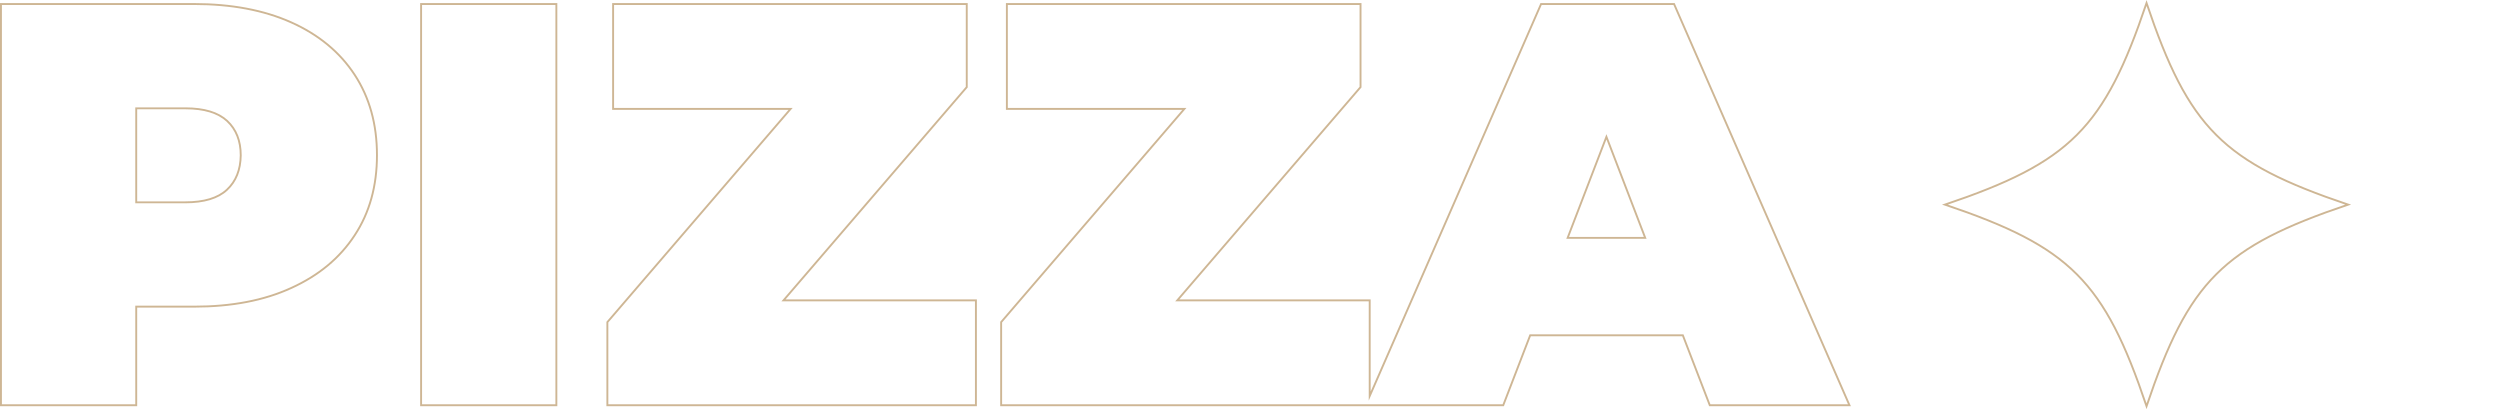 <svg xmlns="http://www.w3.org/2000/svg" xml:space="preserve" viewBox="0 0 1308.5 214.2">
  <path fill="none" stroke="#ceb694ff" stroke-miterlimit="10" d="M152.4 11.7c-14.3-6.4-31.3-9.6-50.9-9.6H.5v210h70.8v-51.6h30.3c19.6 0 36.5-3.2 50.9-9.8 14.3-6.5 25.3-15.6 33.1-27.5 7.8-11.8 11.7-25.8 11.7-42s-3.9-30.2-11.7-42.1c-7.8-11.9-18.9-21-33.2-27.4zm-33.6 87.6c-4.7 4.4-12 6.6-21.8 6.6H71.3V56.7h25.8c9.8 0 17 2.2 21.8 6.6 4.7 4.4 7.1 10.4 7.1 18-.1 7.6-2.5 13.6-7.2 18zm101.6 112.8h70.8V2.1h-70.8v210zM506 45.6V2.1H320.9V57h92.9l-95.9 111.6v43.5h192.9v-54.9H410.1L506 45.6zM876.2 2.1h-69.6l-89.7 205.2v-50.1H616.2l95.9-111.6V2.1H527V57h92.9L524 168.6v43.5h262.8l14.1-36.6h79.9l14.1 36.6H968l-91.8-210zm-55.7 122.4 20.3-52.9 20.3 52.9h-40.6zm408.5-17.4c-65.5 22.1-83.4 40-105.5 105.5-22.1-65.5-40-83.4-105.5-105.5 65.5-22.1 83.4-40 105.5-105.5 22.1 65.5 40 83.4 105.5 105.5z"/>
</svg>